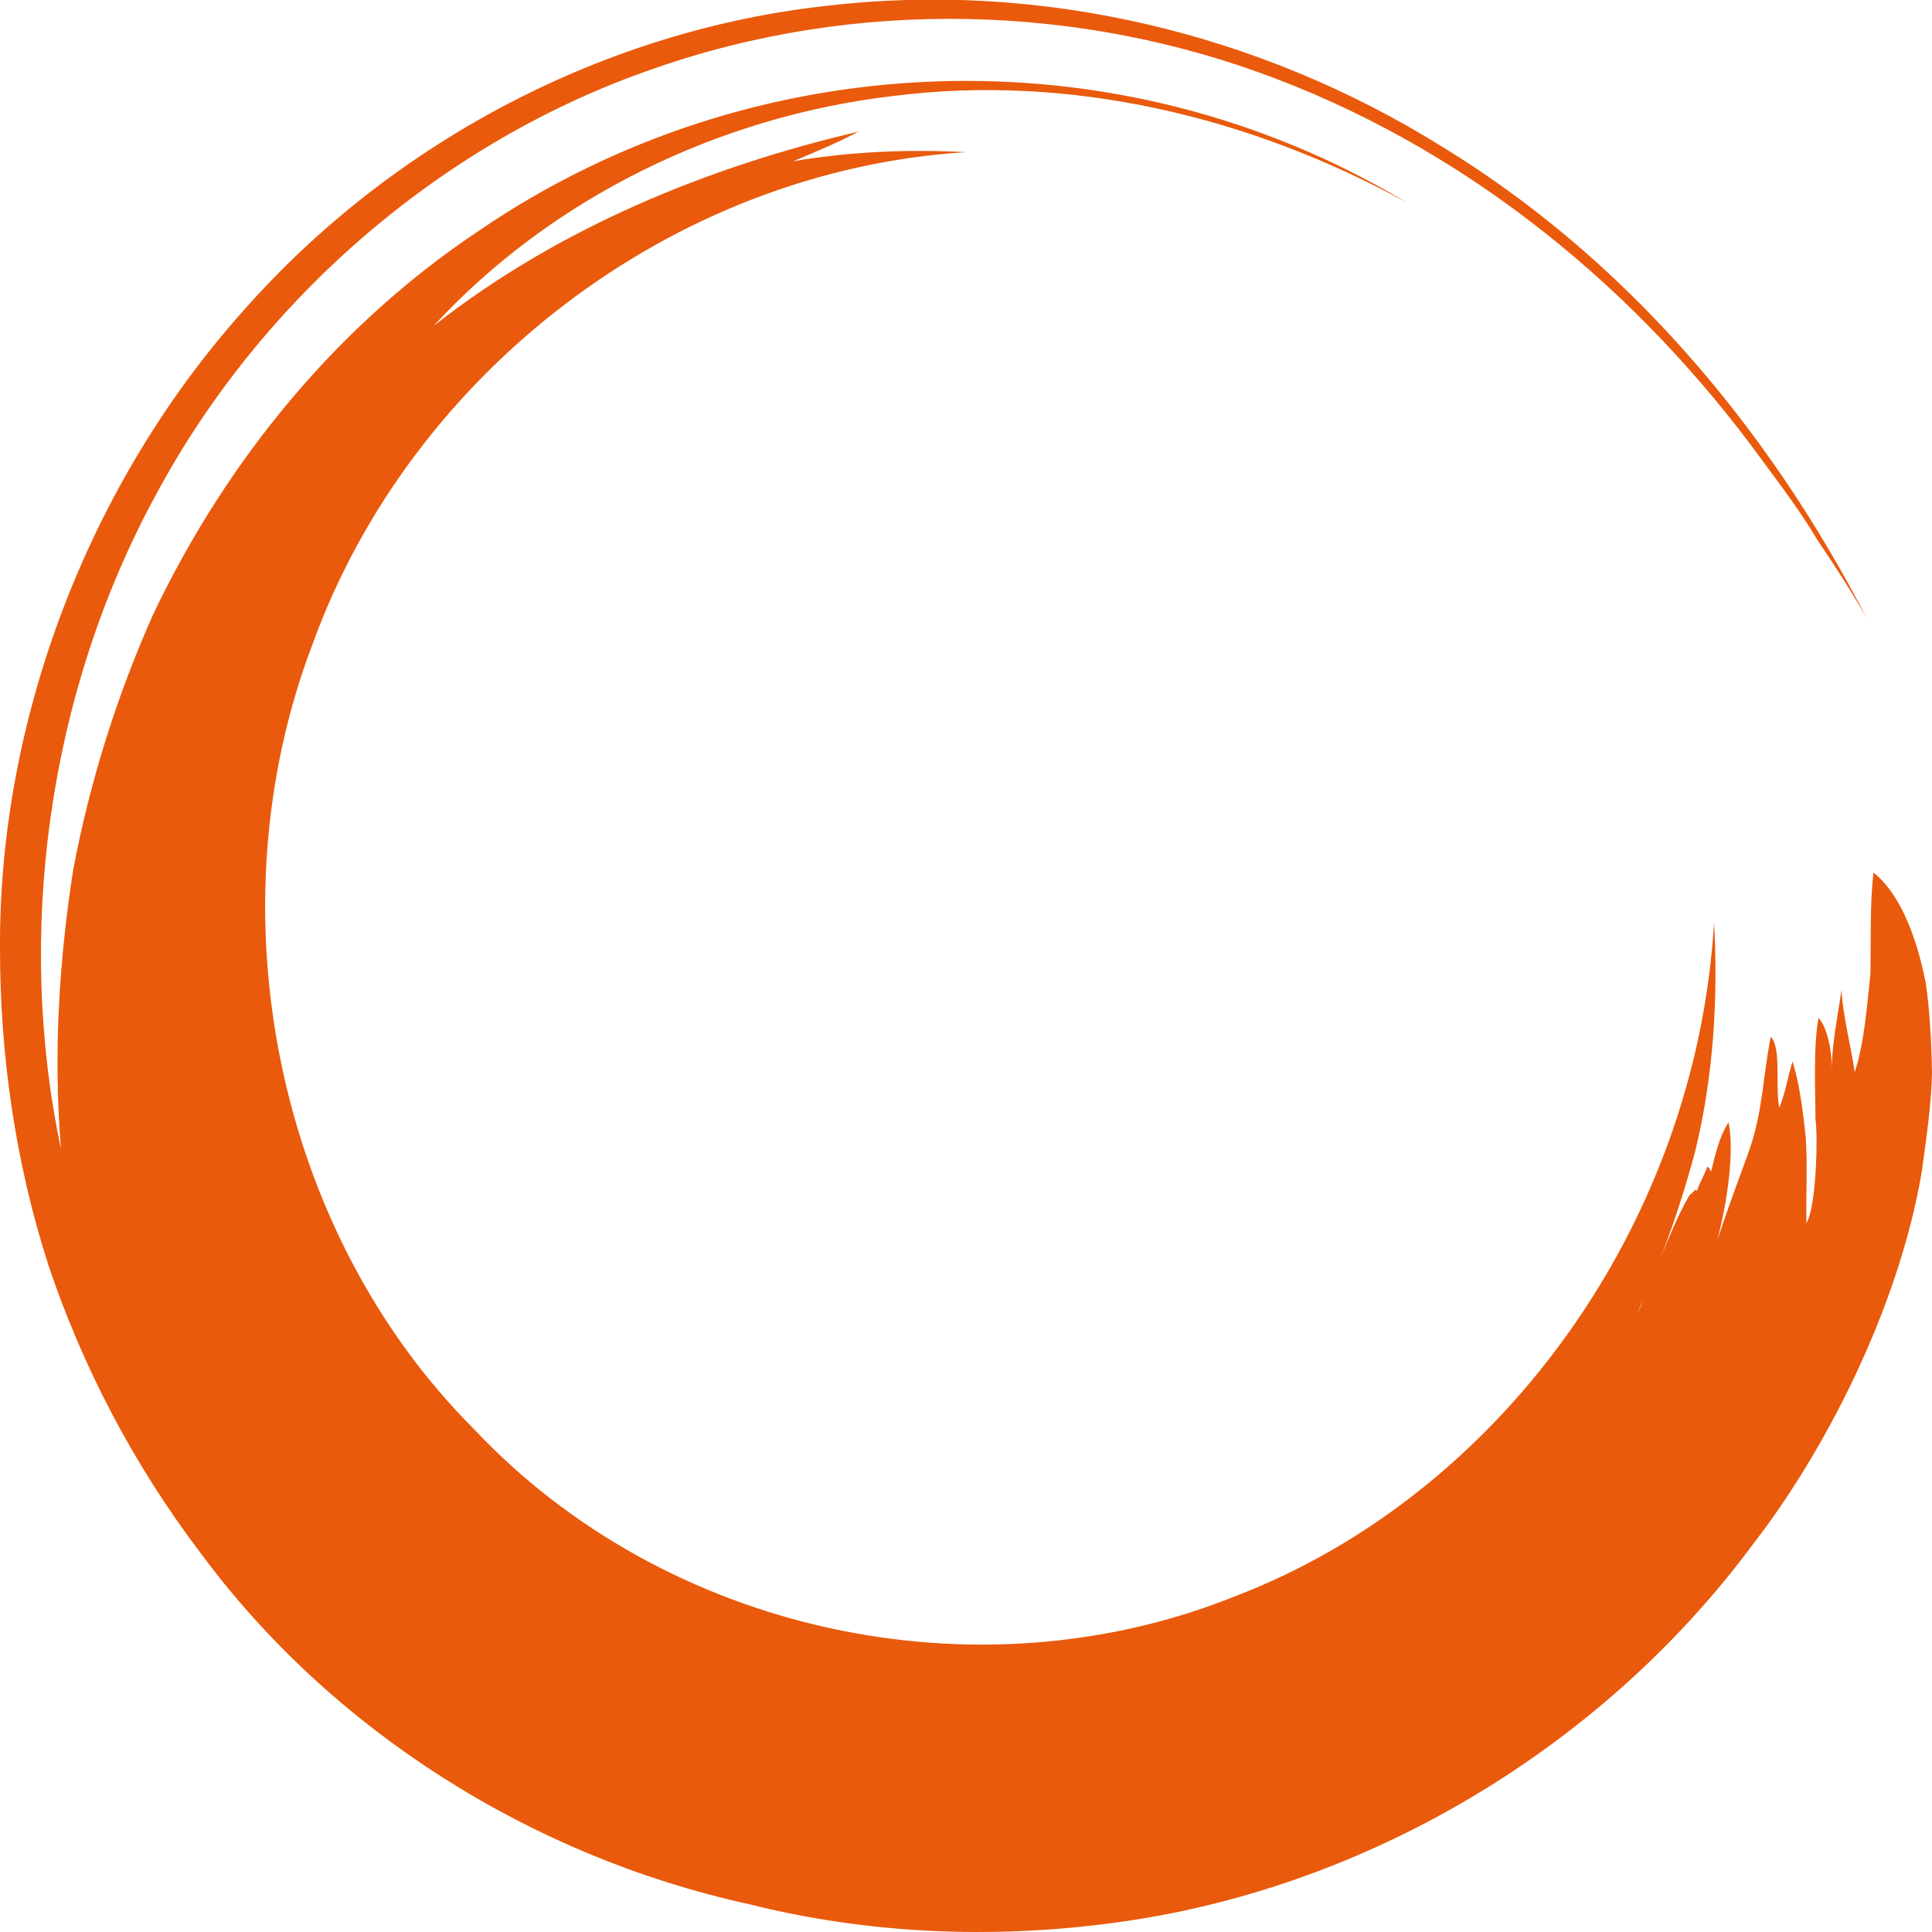 <?xml version="1.0" encoding="utf-8"?>
<!-- Generator: Adobe Illustrator 23.0.5, SVG Export Plug-In . SVG Version: 6.00 Build 0)  -->
<svg version="1.1" id="Layer_1" xmlns="http://www.w3.org/2000/svg" xmlns:xlink="http://www.w3.org/1999/xlink" x="0px" y="0px"
	 viewBox="0 0 32 32" style="enable-background:new 0 0 32 32;" xml:space="preserve">
<style type="text/css">
	.st0{fill:#E95A0C;}
</style>
<path class="st0" d="M31.9,16.3c-0.17-0.88-0.47-1.53-0.87-1.85c-0.06,0.54-0.04,1.11-0.05,1.68c-0.06,0.56-0.1,1.13-0.26,1.63
	c-0.06-0.42-0.19-0.9-0.22-1.36c-0.06,0.43-0.16,0.9-0.16,1.31c0-0.34-0.08-0.7-0.22-0.85c-0.09,0.5-0.05,1.25-0.05,1.68
	c0.04,0.25,0.02,1.43-0.15,1.72c-0.01-0.46,0.02-0.94-0.01-1.41c-0.05-0.48-0.11-0.92-0.22-1.27c-0.08,0.26-0.12,0.53-0.22,0.77
	c-0.07-0.36,0.04-0.98-0.14-1.18c-0.13,0.64-0.13,1.24-0.36,1.89c-0.19,0.52-0.36,0.98-0.53,1.49c0.17-0.63,0.29-1.48,0.19-1.96
	c-0.16,0.25-0.22,0.54-0.29,0.82c-0.01-0.04-0.04-0.07-0.06-0.09c-0.04,0.12-0.13,0.27-0.17,0.4c-0.02-0.01-0.04-0.01-0.06-0.01
	l0.02,0.01l-0.09,0.08c-0.19,0.33-0.33,0.68-0.47,1.02c0.22-0.57,0.41-1.16,0.57-1.76c0.3-1.24,0.38-2.52,0.31-3.78
	c-0.3,5.05-3.59,9.49-7.91,11.15c-4.3,1.74-9.46,0.61-12.63-2.76c-3.27-3.27-4.36-8.58-2.67-13.01C6.79,6.22,11.1,2.83,16,2.52
	c-0.95-0.05-1.91-0.01-2.86,0.15c0.41-0.17,0.78-0.33,1.08-0.49C11.74,2.76,9.25,3.77,7.18,5.4c1.95-2.12,4.72-3.47,7.61-3.81
	c2.92-0.37,5.9,0.33,8.52,1.77c-4.82-2.9-10.88-2.62-15.39,0.47c-2.28,1.52-4.14,3.73-5.39,6.36c-0.59,1.33-1.04,2.74-1.32,4.23
	c-0.23,1.49-0.33,3.04-0.2,4.61C0.26,15.49,0.78,11.51,2.58,8.2c1.78-3.32,4.81-5.87,8.21-7.05c3.4-1.2,7.13-1.08,10.36,0.16
	c3.25,1.24,6,3.52,8.02,6.29c0.31,0.42,0.65,0.87,0.93,1.34c0.31,0.46,0.6,0.91,0.83,1.32c-1.66-3.22-4.04-6-7.06-7.84
	c-2.99-1.86-6.61-2.75-10.21-2.32c-3.59,0.4-7.13,2.2-9.65,5.07C1.47,8.02-0.02,11.91,0,15.71C0,17.46,0.25,19.24,0.8,20.95
	c0.57,1.7,1.42,3.32,2.52,4.77c2.17,2.94,5.48,5.03,9.09,5.82c1.95,0.49,4.01,0.58,6.02,0.31c4.14-0.54,8.09-2.87,10.61-6.28
	c1.15-1.48,2.4-3.86,2.79-6.16c0.08-0.58,0.16-1.13,0.17-1.65C31.99,17.22,31.96,16.73,31.9,16.3z M27.12,21.75
	c0.12-0.26,0.24-0.52,0.34-0.79c-0.08,0.2-0.16,0.4-0.25,0.59C27.19,21.63,27.15,21.69,27.12,21.75z M26.98,22.02
	c0.04-0.07,0.08-0.14,0.11-0.22C27.06,21.88,27.02,21.95,26.98,22.02z"/>
</svg>
